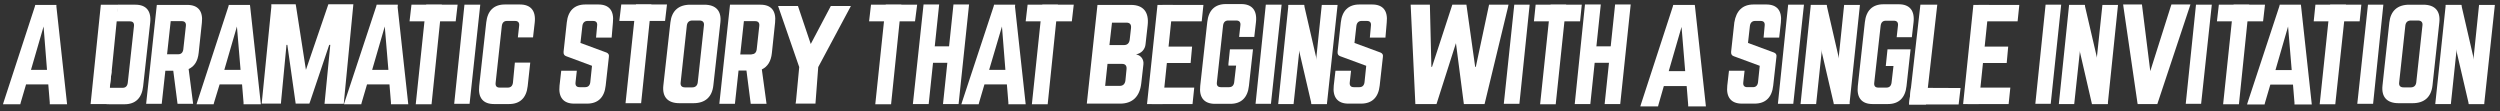 <?xml version="1.0" encoding="utf-8"?>
<!-- Generator: Adobe Illustrator 25.4.1, SVG Export Plug-In . SVG Version: 6.00 Build 0)  -->
<svg version="1.1" id="レイヤー_1" xmlns="http://www.w3.org/2000/svg" xmlns:xlink="http://www.w3.org/1999/xlink" x="0px"
	 y="0px" width="1170.2px" height="52px" viewBox="0 0 1170.2 52" style="enable-background:new 0 0 1170.2 52;"
	 xml:space="preserve">
<rect x="0" y="0" width="1170.2" height="52" fill="#333333" stroke="none"/>
<style type="text/css">
	.st0{fill:#FFFFFF;}
</style>
<g>
	<path class="st0" d="M1077.1,3l5,45.9h-8.1v-0.8l-0.7-8.5h-10.6l-2.5,8.5l-0.2,0.8h-8.2l0.3-1L1066.9,3l0.2-0.8h9.9L1077.1,3z
		 M1071,12.4l-5.9,20.4h7.6L1071,12.4z"/>
	<g>
		<polygon class="st0" points="610.5,2.3 603.1,2.3 598.3,48.7 605.5,48.7 		"/>
		<polygon class="st0" points="626.1,2.3 618.7,2.3 613.9,48.7 621.1,48.7 		"/>
		<polygon class="st0" points="610.4,2.3 603.1,2.3 613.9,48.7 621.1,48.7 		"/>
		<polygon class="st0" points="439.6,2.1 432.3,2.1 427.3,48.7 434.7,48.7 		"/>
		<polygon class="st0" points="453.6,2.1 446.3,2.1 441.4,48.7 448.7,48.7 		"/>
		<polygon class="st0" points="449.3,29.4 430.1,29.4 430.9,21.7 450.1,21.7 		"/>
		<polygon class="st0" points="906.8,2.2 898.9,2.2 893.6,48.9 901.5,48.9 		"/>
		<polygon class="st0" points="916.8,48.9 893.6,48.9 894.5,41.1 917.7,41.2 		"/>
		<path class="st0" d="M52.3,33.1l-2,15.6h-7.9l0.1-0.9l4.7-45.6h8.2L52.3,33.1z"/>
		<path class="st0" d="M51.4,41.1h6c1.4,0,2.2-0.8,2.4-2.3l2.9-26.5c0.2-1.6-0.5-2.3-1.9-2.3h-6.7l1.2-7.8h8.1c5,0,7.5,2.9,6.9,8.4
			l-3.3,29.8c-0.6,5.5-3.6,8.4-8.7,8.4h-7.1c-5,0-7.5-2.9-6.9-8.4l0.8-7h7.1L51.4,41.1z"/>
		<path class="st0" d="M508.7,48.6l5-46.3h15.7c5.7,0,8.5,3.3,7.8,9.5l-1,8.9c-0.2,2.4-2,4.3-4.3,4.7v0.1c2.1,0.4,3.6,2.3,3.3,4.7
			l-1,8.8c-0.7,6.2-4.1,9.5-9.9,9.5h-15.6V48.6z M527.3,32.5c0.2-1.7-0.5-2.6-2.1-2.6h-6.8l-1.1,10.3h6.8c1.6,0,2.5-0.9,2.7-2.6
			L527.3,32.5z M529.4,13.2c0.2-1.7-0.5-2.6-2.1-2.6h-6.8l-1.2,10.5h6.8c1.6,0,2.5-0.9,2.7-2.6L529.4,13.2z"/>
		<path class="st0" d="M248.2,29.3l-1.2,11c-0.6,5.5-3.6,8.4-8.7,8.4h-7.1c-5,0-7.5-2.9-6.9-8.4l3.3-29.8c0.6-5.5,3.6-8.4,8.7-8.4
			h7.1c5,0,7.5,2.9,6.9,8.4l-0.8,7h-7.1l0.6-5.4c0.2-1.5-0.5-2.3-1.9-2.3h-3.8c-1.4,0-2.2,0.8-2.4,2.3l-2.9,26.6
			c-0.2,1.6,0.5,2.3,1.9,2.3h3.8c1.4,0,2.2-0.8,2.4-2.3l0.9-9.4C241,29.3,248.2,29.3,248.2,29.3z"/>
		<path class="st0" d="M90.4,48.6h-7.3L83,47.8l-1.9-14.7h-3.7l-1.7,15.5h-7.3l0.1-0.9l4.9-45.4h0.9h13.4c5,0,7.4,2.9,6.8,8.3
			L93,24.7c-0.4,3.9-2,6.4-4.7,7.6L90.4,48.6z M83.4,25.4c1.4,0,2.2-0.8,2.4-2.3L87,12.2c0.2-1.5-0.5-2.3-1.9-2.3h-5.2l-1.7,15.5
			C78.2,25.4,83.4,25.4,83.4,25.4z"/>
		<path class="st0" d="M313.8,10.5c0.6-5.4,3.8-8.3,9.3-8.3h6.6c5.4,0,8.1,2.9,7.5,8.3L333.9,40c-0.6,5.4-3.8,8.3-9.3,8.3H318
			c-5.4,0-8.1-2.9-7.5-8.3L313.8,10.5z M324,40.9c1.5,0,2.4-0.8,2.6-2.3l2.9-26.7c0.2-1.5-0.6-2.3-2.1-2.3h-3.3
			c-1.5,0-2.4,0.8-2.6,2.3l-2.9,26.7c-0.2,1.6,0.6,2.3,2.1,2.3H324z"/>
		<polygon class="st0" points="304.9,2.1 297.7,2.1 292.8,48.3 300.1,48.3 		"/>
		<polygon class="st0" points="311.3,9.8 289.9,9.8 290.8,2.1 312.2,2.1 		"/>
		<path class="st0" d="M358.8,48.6h-7.4l-0.1-0.8L349.4,33h-3.7L344,48.6h-7.3l0.1-0.9l4.9-45.5h0.9h13.4c5,0,7.4,2.9,6.8,8.4
			l-1.5,14.2c-0.4,3.9-2,6.4-4.7,7.7L358.8,48.6z M351.8,25.4c1.4,0,2.2-0.8,2.4-2.3l1.2-10.9c0.2-1.5-0.5-2.3-1.9-2.3h-5.3
			l-1.7,15.6h5.3V25.4z"/>
		<path class="st0" d="M286.3,17.6H279l0.5-5.5c0.2-1.5-0.4-2.3-1.9-2.3H275c-1.3,0-2.2,0.8-2.4,2.3l-0.9,8l12.2,4.5
			c0.9,0.4,1.3,1,1.1,2.1l-1.5,13.4c-0.6,5.5-3.6,8.4-8.7,8.4h-6.1c-4.9,0-7.4-2.9-6.8-8.4l0.8-7h7.3l-0.6,5.4
			c-0.2,1.6,0.5,2.3,1.9,2.3h2.6c1.4,0,2.2-0.8,2.4-2.3l0.8-7.7L265,26.3c-0.9-0.3-1.3-1-1.2-2.1l1.5-13.7c0.6-5.5,3.6-8.4,8.7-8.4
			h6.1c5,0,7.4,2.9,6.8,8.4L286.3,17.6z"/>
		<path class="st0" d="M648.5,17.6h-7.3l0.5-5.5c0.2-1.5-0.4-2.3-1.9-2.3h-2.5c-1.3,0-2.2,0.8-2.4,2.3l-0.9,8l12.2,4.5
			c0.9,0.4,1.3,1,1.1,2.1l-1.5,13.4c-0.6,5.5-3.6,8.4-8.7,8.4h-6c-4.9,0-7.4-2.9-6.8-8.4l0.8-7h7.3l-0.6,5.4
			c-0.2,1.6,0.5,2.3,1.9,2.3h2.6c1.4,0,2.2-0.8,2.4-2.3l0.8-7.7l-12.2-4.5c-0.9-0.3-1.3-1-1.2-2.1l1.5-13.7c0.6-5.5,3.6-8.4,8.7-8.4
			h6c5,0,7.4,2.9,6.8,8.4L648.5,17.6z"/>
		<path class="st0" d="M832.8,17.6h-7.3l0.5-5.5c0.2-1.5-0.4-2.3-1.9-2.3h-2.6c-1.3,0-2.2,0.8-2.4,2.3l-0.9,8l12.2,4.5
			c0.9,0.4,1.3,1,1.1,2.1L830,40.1c-0.6,5.5-3.6,8.4-8.7,8.4h-6c-4.9,0-7.4-2.9-6.8-8.4l0.8-7h7.3l-0.6,5.4
			c-0.2,1.6,0.5,2.3,1.9,2.3h2.6c1.4,0,2.2-0.8,2.4-2.3l0.8-7.7l-12.2-4.5c-0.9-0.3-1.3-1-1.2-2.1l1.5-13.7c0.9-5.5,3.9-8.4,9-8.4h6
			c5,0,7.4,2.9,6.8,8.4L832.8,17.6z"/>
		<path class="st0" d="M383,31.4l15.3-28.6h-9.4l-9.4,17.8l-6-17.8h-9.3l9.9,28.6l-1.5,15.8l-0.2,1.3h7.7c0,0,1.5,0,1.6,0L383,31.4z
			"/>
		<polygon class="st0" points="206.8,2.2 199.5,2.2 194.6,48.8 202,48.8 		"/>
		<polygon class="st0" points="213.3,10 191.7,10 192.6,2.2 214.2,2.2 		"/>
		<polygon class="st0" points="421.9,2.2 414.6,2.2 409.7,48.8 417.1,48.8 		"/>
		<polygon class="st0" points="428.3,10 406.8,10 407.7,2.2 429.3,2.2 		"/>
		<polygon class="st0" points="495.2,2.2 487.9,2.2 483,48.8 490.4,48.8 		"/>
		<polygon class="st0" points="501.7,10 480.1,10 481,2.2 502.6,2.2 		"/>
		<polygon class="st0" points="224.8,2.2 217.4,2.2 212.6,48.6 219.8,48.6 		"/>
		<polygon class="st0" points="599.9,2.2 592.5,2.2 587.7,48.6 594.9,48.6 		"/>
		<polygon class="st0" points="855,2.3 847.6,2.3 842.8,48.7 850.1,48.7 		"/>
		<polygon class="st0" points="870.6,2.3 863.2,2.3 858.4,48.7 865.7,48.7 		"/>
		<polygon class="st0" points="855,2.3 847.6,2.3 858.4,48.7 865.7,48.7 		"/>
		<polygon class="st0" points="844.4,2.2 837,2.2 832.2,48.6 839.4,48.6 		"/>
		<g>
			<polygon class="st0" points="749.3,2.1 741.9,2.1 737.1,48.7 744.4,48.7 			"/>
			<polygon class="st0" points="763.3,2.1 756,2.1 751.1,48.7 758.4,48.7 			"/>
			<polygon class="st0" points="759.1,29.4 739.8,29.4 740.5,21.7 759.8,21.7 			"/>
		</g>
		<path class="st0" d="M660.3,2.2h9l0.7,29.1h0.3l9.5-29.1h6.6l4.1,29.1h0.3L697,2.2h9.1l-0.3,1.4l-10.9,45.1h-9.7l-3.7-28.5
			l-9.1,28.5h-9.9L660.3,2.2z"/>
		<g>
			<polygon class="st0" points="733.1,2.2 725.8,2.2 720.9,48.8 728.2,48.8 			"/>
			<polygon class="st0" points="739.6,10 718,10 718.8,2.2 740.4,2.2 			"/>
		</g>
		<g>
			<polygon class="st0" points="716,2.2 708.8,2.2 703.9,48.6 711.2,48.6 			"/>
		</g>
		<path class="st0" d="M575,29.9l0.7-6.8h0.9h9.9l-0.1,0.9l-1.8,16.2c-0.6,5.5-3.6,8.4-8.7,8.4h-7.2c-5,0-7.5-2.9-6.9-8.4l3.3-29.9
			c0.6-5.5,3.6-8.4,8.7-8.4h7.2c5,0,7.5,2.9,6.9,8.4l-0.8,7H580l0.6-5.4c0.2-1.5-0.5-2.3-1.9-2.3h-3.8c-1.4,0-2.2,0.8-2.4,2.3
			l-2.9,26.6c-0.2,1.6,0.5,2.3,1.9,2.3h3.8c1.4,0,2.2-0.8,2.4-2.3l0.9-7.8H575L575,29.9z"/>
		<path class="st0" d="M882.8,29.9l0.7-6.8h0.9h9.9l-0.1,0.9l-1.8,16.3c-0.6,5.5-3.6,8.4-8.7,8.4h-7.2c-5,0-7.5-2.9-6.9-8.4
			l3.3-29.9c0.6-5.5,3.6-8.4,8.7-8.4h7.2c5,0,7.5,2.9,6.9,8.4l-0.8,7h-7.1l0.6-5.4c0.2-1.5-0.5-2.3-1.9-2.3h-3.8
			c-1.4,0-2.2,0.8-2.4,2.3l-3,26.7c-0.2,1.6,0.5,2.3,1.9,2.3h3.8c1.4,0,2.2-0.8,2.4-2.3l0.9-7.8h-3.6L882.8,29.9z"/>
		<polygon class="st0" points="549,2.3 541.8,2.3 536.9,48.7 544.2,48.7 		"/>
		<polygon class="st0" points="562.5,10 543.3,10 544.1,2.3 563.3,2.3 		"/>
		<polygon class="st0" points="558.2,48.7 539.1,48.7 539.9,41 559,41 		"/>
		<polygon class="st0" points="557.3,29.5 539.6,29.5 540.3,21.8 558,21.8 		"/>
		<polygon class="st0" points="931,2.3 923.7,2.3 918.9,48.7 926.2,48.7 		"/>
		<polygon class="st0" points="944.4,10 925.4,10 926.1,2.3 945.2,2.3 		"/>
		<polygon class="st0" points="940.2,48.7 921,48.7 921.8,41 941,41 		"/>
		<polygon class="st0" points="939.3,29.5 921.5,29.5 922.2,21.8 940,21.8 		"/>
		<path class="st0" d="M793.4,3.1l5.1,46.7h-8.3V49l-0.7-8.7h-10.7l-2.5,8.7l-0.2,0.8h-8.3l0.3-1l14.9-45.7l0.2-0.8h10.1L793.4,3.1z
			 M787.1,12.6l-6,20.7h7.7L787.1,12.6z"/>
		<path class="st0" d="M117.1,3.1l5,45.7h-8.1V48l-0.7-8.5h-10.5l-2.6,8.5l-0.2,0.8H92l0.3-1l14.6-44.7l0.2-0.8h9.9L117.1,3.1z
			 M110.9,12.4L105,32.7h7.6L110.9,12.4z"/>
		<path class="st0" d="M475.1,3.1l5,45.7h-8.1V48l-0.7-8.5h-10.5l-2.5,8.5l-0.2,0.8h-8.1l0.3-1L465.1,3l0.2-0.8h9.9L475.1,3.1z
			 M469,12.4L463,32.7h7.6L469,12.4z"/>
		<path class="st0" d="M26.4,3.1l5,45.7h-8.1V48l-0.7-8.5H12.2L9.7,48l-0.2,0.8H1.4l0.3-1L16.3,3.1l0.2-0.8h9.9V3.1z M20.4,12.4
			l-5.9,20.3H22L20.4,12.4z"/>
		<path class="st0" d="M186.1,3.1l5,45.7h-8.1V48l-0.7-8.5h-10.5l-2.5,8.5l-0.2,0.8h-8.1l0.3-1L176.1,3l0.2-0.8h9.9V3.1z
			 M180.1,12.4l-5.9,20.3h7.6L180.1,12.4z"/>
		<path class="st0" d="M127,3.3V2h11.4l0.2,1.1l4.6,29.6L153.7,2h11.7l-4.5,46.6h-9l2.7-27.6h-0.5l-8.9,26.4l-0.4,1.1h-6.4L134.5,21
			h-0.4l-2.5,26.2l-0.1,1.3h-1.4h-7.6L127,3.3z"/>
		<path class="st0" d="M1118.4,10.5c0.6-5.4,3.8-8.3,9.3-8.3h6.6c5.4,0,8.1,2.9,7.5,8.3l-3.2,29.5c-0.6,5.4-3.8,8.3-9.3,8.3h-6.6
			c-5.4,0-8.1-2.9-7.5-8.3L1118.4,10.5z M1128.4,40.9c1.5,0,2.4-0.8,2.6-2.3l2.9-26.7c0.2-1.5-0.6-2.3-2.1-2.3h-3.3
			c-1.5,0-2.4,0.8-2.6,2.3l-2.9,26.7c-0.2,1.6,0.6,2.3,2.1,2.3H1128.4z"/>
		<g>
			<polygon class="st0" points="1052.8,2.2 1045.5,2.2 1040.6,48.8 1048,48.8 			"/>
			<polygon class="st0" points="1059.3,10 1037.7,10 1038.6,2.2 1060.2,2.2 			"/>
		</g>
		<g>
			<polygon class="st0" points="1098.1,2.2 1090.7,2.2 1085.8,48.8 1093.1,48.8 			"/>
			<polygon class="st0" points="1104.5,10 1083,10 1083.8,2.2 1105.3,2.2 			"/>
		</g>
		<g>
			<polygon class="st0" points="975.9,2.3 968.5,2.3 963.7,48.7 970.9,48.7 			"/>
			<polygon class="st0" points="991.4,2.3 984.1,2.3 979.2,48.7 986.6,48.7 			"/>
			<polygon class="st0" points="975.8,2.3 968.5,2.3 979.2,48.7 986.6,48.7 			"/>
		</g>
		<g>
			<polygon class="st0" points="1152.1,2.3 1144.8,2.3 1139.9,48.7 1147.2,48.7 			"/>
			<polygon class="st0" points="1167.8,2.3 1160.4,2.3 1155.6,48.7 1162.8,48.7 			"/>
			<polygon class="st0" points="1152.1,2.3 1144.8,2.3 1155.6,48.7 1162.8,48.7 			"/>
		</g>
		<g>
			<polygon class="st0" points="964.8,2.2 957.5,2.2 952.7,48.6 959.9,48.6 			"/>
		</g>
		<g>
			<polygon class="st0" points="1035.3,2.2 1027.9,2.2 1023.1,48.6 1030.3,48.6 			"/>
		</g>
		<g>
			<polygon class="st0" points="1115.6,2.2 1108.4,2.2 1103.4,48.6 1110.8,48.6 			"/>
		</g>
		<path class="st0" d="M1009.8,48.7h-9.2l-0.2-1.1v-0.1L994,3.6l-0.2-1.5h8.8l3.9,31.2l9.5-30l0.4-1.2h8.9L1009.8,48.7z"/>
	</g>
</g>
</svg>
